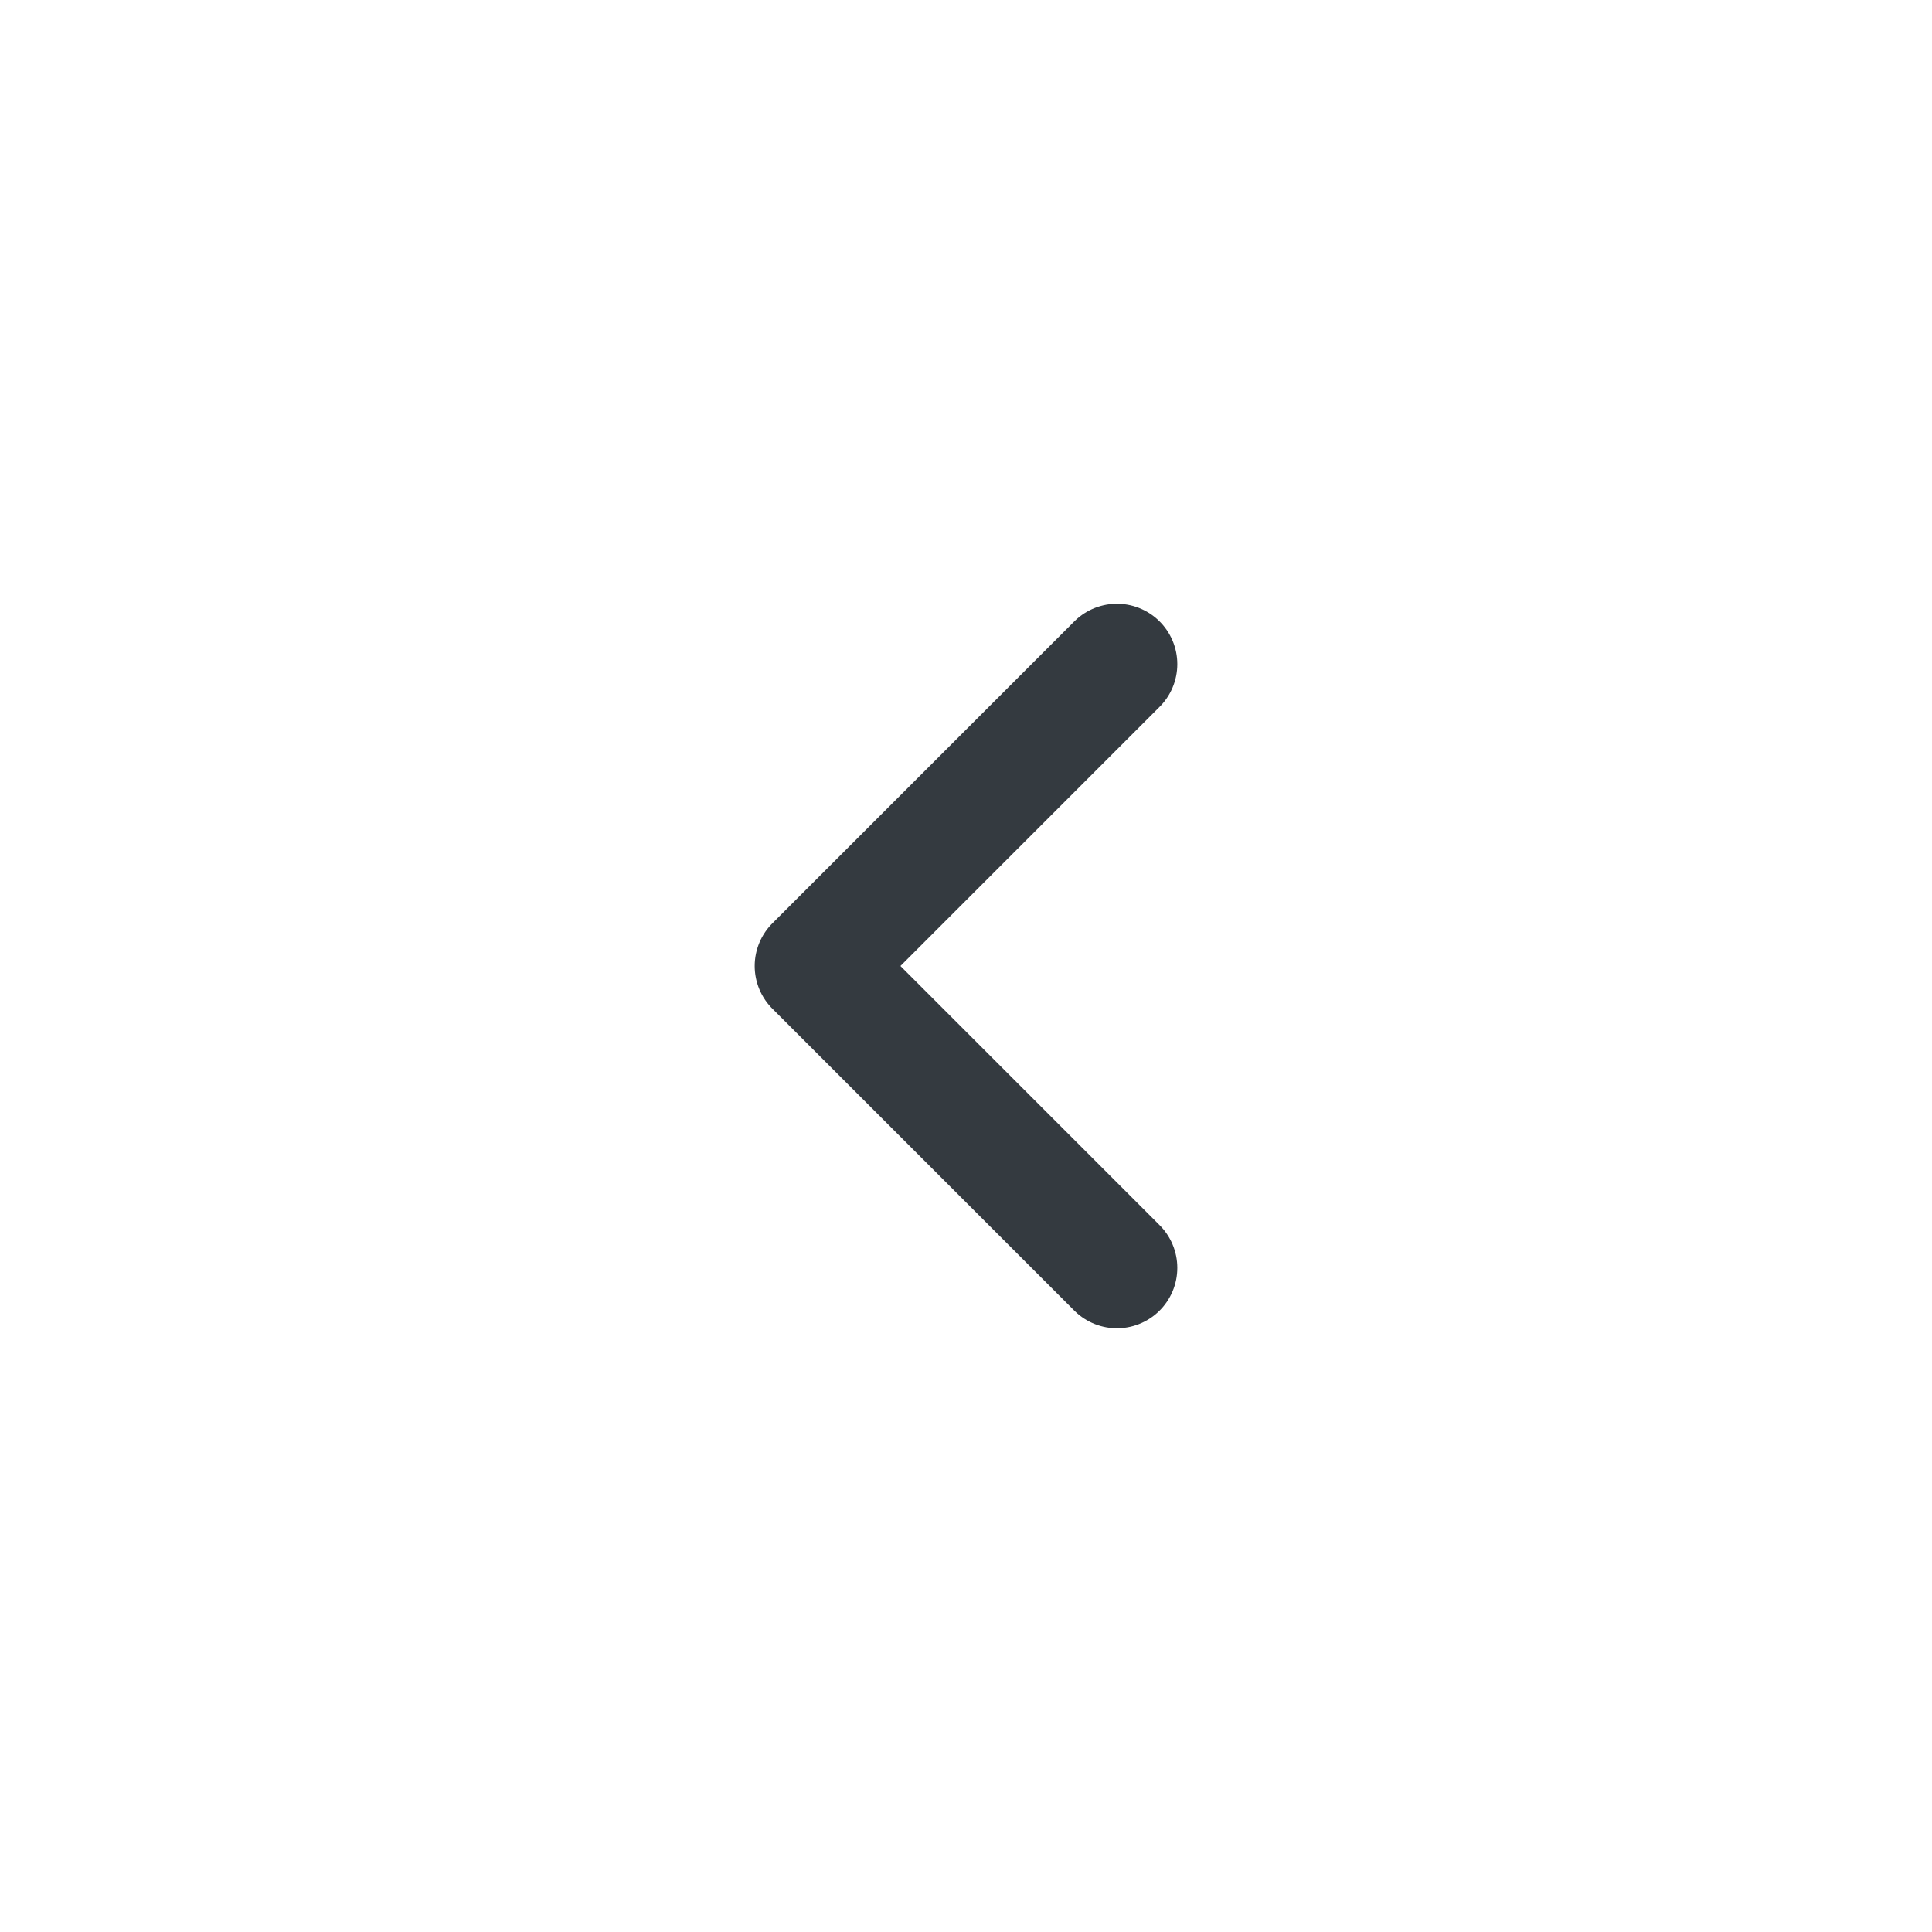 <svg width="32" height="32" viewBox="0 0 32 32" fill="none" xmlns="http://www.w3.org/2000/svg">
<path d="M18.5 21L13.5 16L18.5 11" stroke="#343A40" stroke-width="2" stroke-linecap="round" stroke-linejoin="round"/>
</svg>
